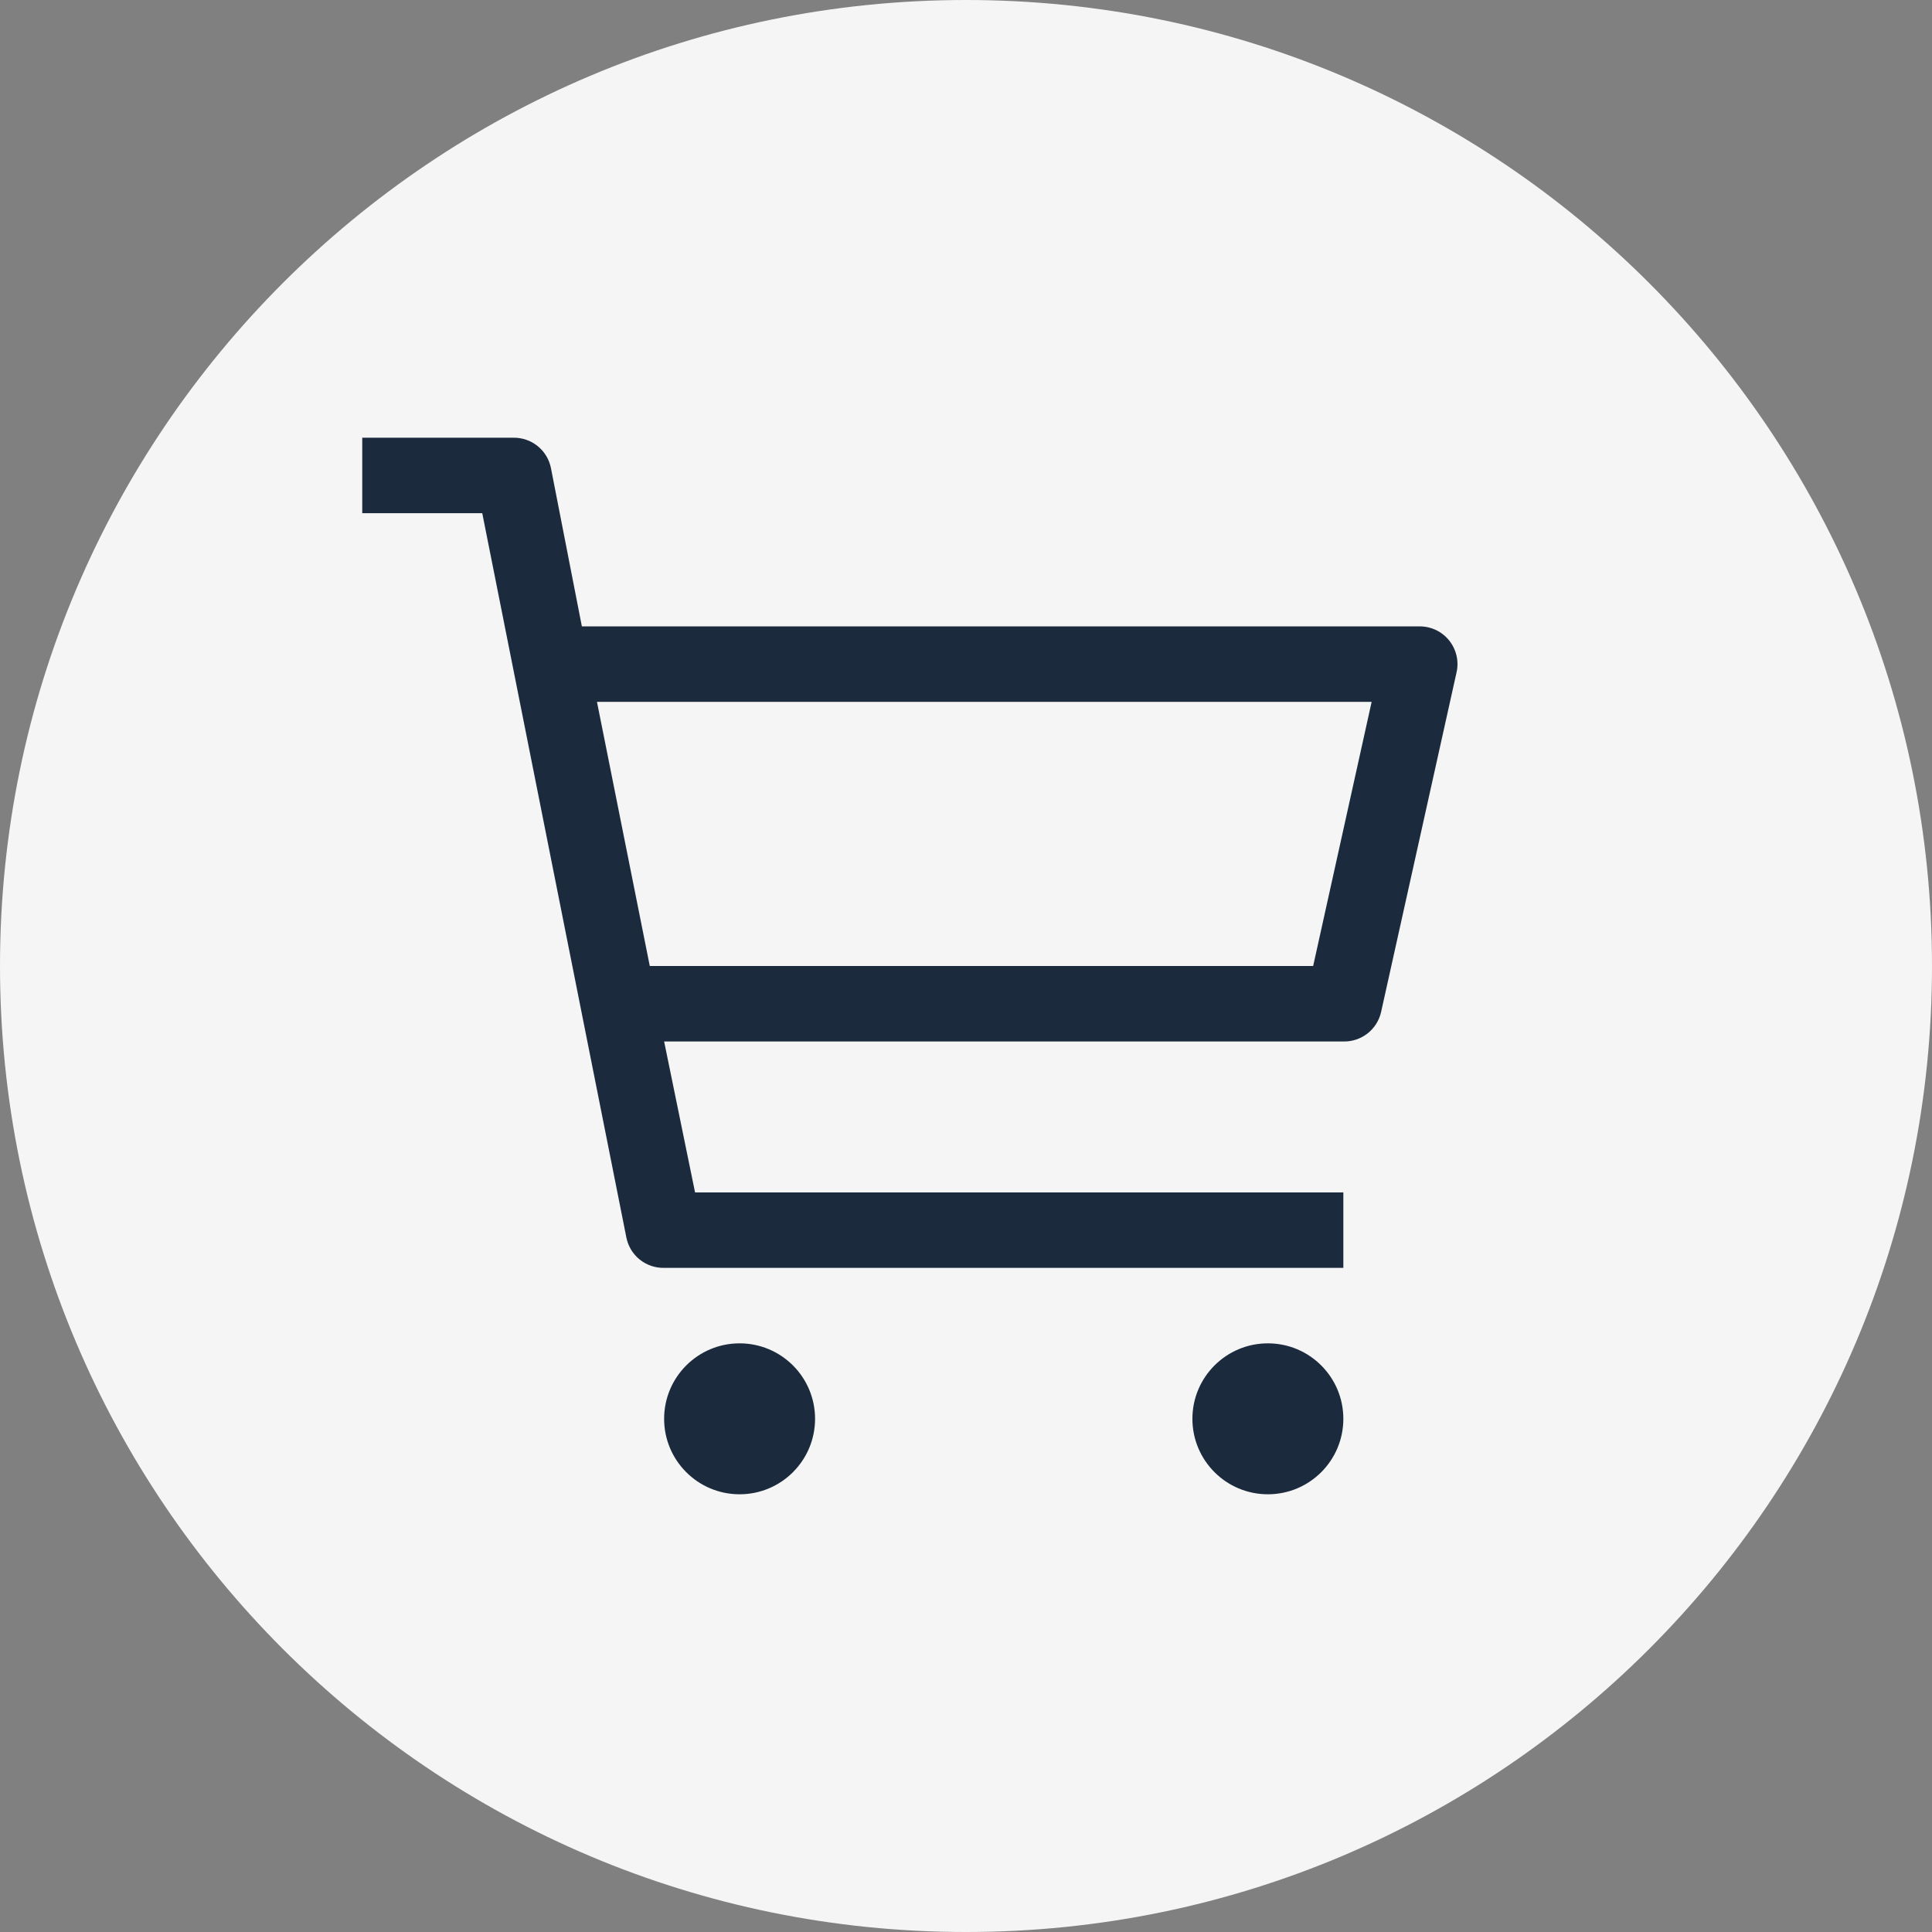 <?xml version="1.0" encoding="UTF-8"?> <svg xmlns="http://www.w3.org/2000/svg" width="80" height="80" viewBox="0 0 80 80" fill="none"><rect x="0" y="0" width="80" height="80" fill="#808080" stroke="none"/> <path d="M80 40C80 62.091 62.091 80 40 80C17.909 80 0 62.091 0 40C0 17.909 17.909 0 40 0C62.091 0 80 17.909 80 40Z" fill="#F5F5F5"></path> <path d="M30.625 61.875C32.351 61.875 33.75 60.476 33.75 58.75C33.75 57.024 32.351 55.625 30.625 55.625C28.899 55.625 27.5 57.024 27.5 58.75C27.5 60.476 28.899 61.875 30.625 61.875Z" fill="#1B2A3D"></path> <path d="M52.5 61.875C54.226 61.875 55.625 60.476 55.625 58.75C55.625 57.024 54.226 55.625 52.5 55.625C50.774 55.625 49.375 57.024 49.375 58.75C49.375 60.476 50.774 61.875 52.5 61.875Z" fill="#1B2A3D"></path> <path d="M58.75 25.938H24.094L22.812 19.375C22.739 19.017 22.543 18.695 22.258 18.467C21.972 18.239 21.616 18.118 21.25 18.125H15V21.25H19.969L25.938 51.25C26.011 51.608 26.207 51.929 26.492 52.158C26.778 52.386 27.134 52.507 27.5 52.5H55.625V49.375H28.781L27.5 43.125H55.625C55.986 43.134 56.339 43.017 56.624 42.795C56.909 42.573 57.108 42.259 57.188 41.906L60.312 27.844C60.365 27.612 60.364 27.371 60.309 27.14C60.254 26.909 60.148 26.693 59.997 26.509C59.846 26.325 59.656 26.178 59.44 26.079C59.223 25.98 58.988 25.932 58.75 25.938ZM54.375 40H26.906L24.719 29.062H56.797L54.375 40Z" fill="#1B2A3D"></path> </svg> 